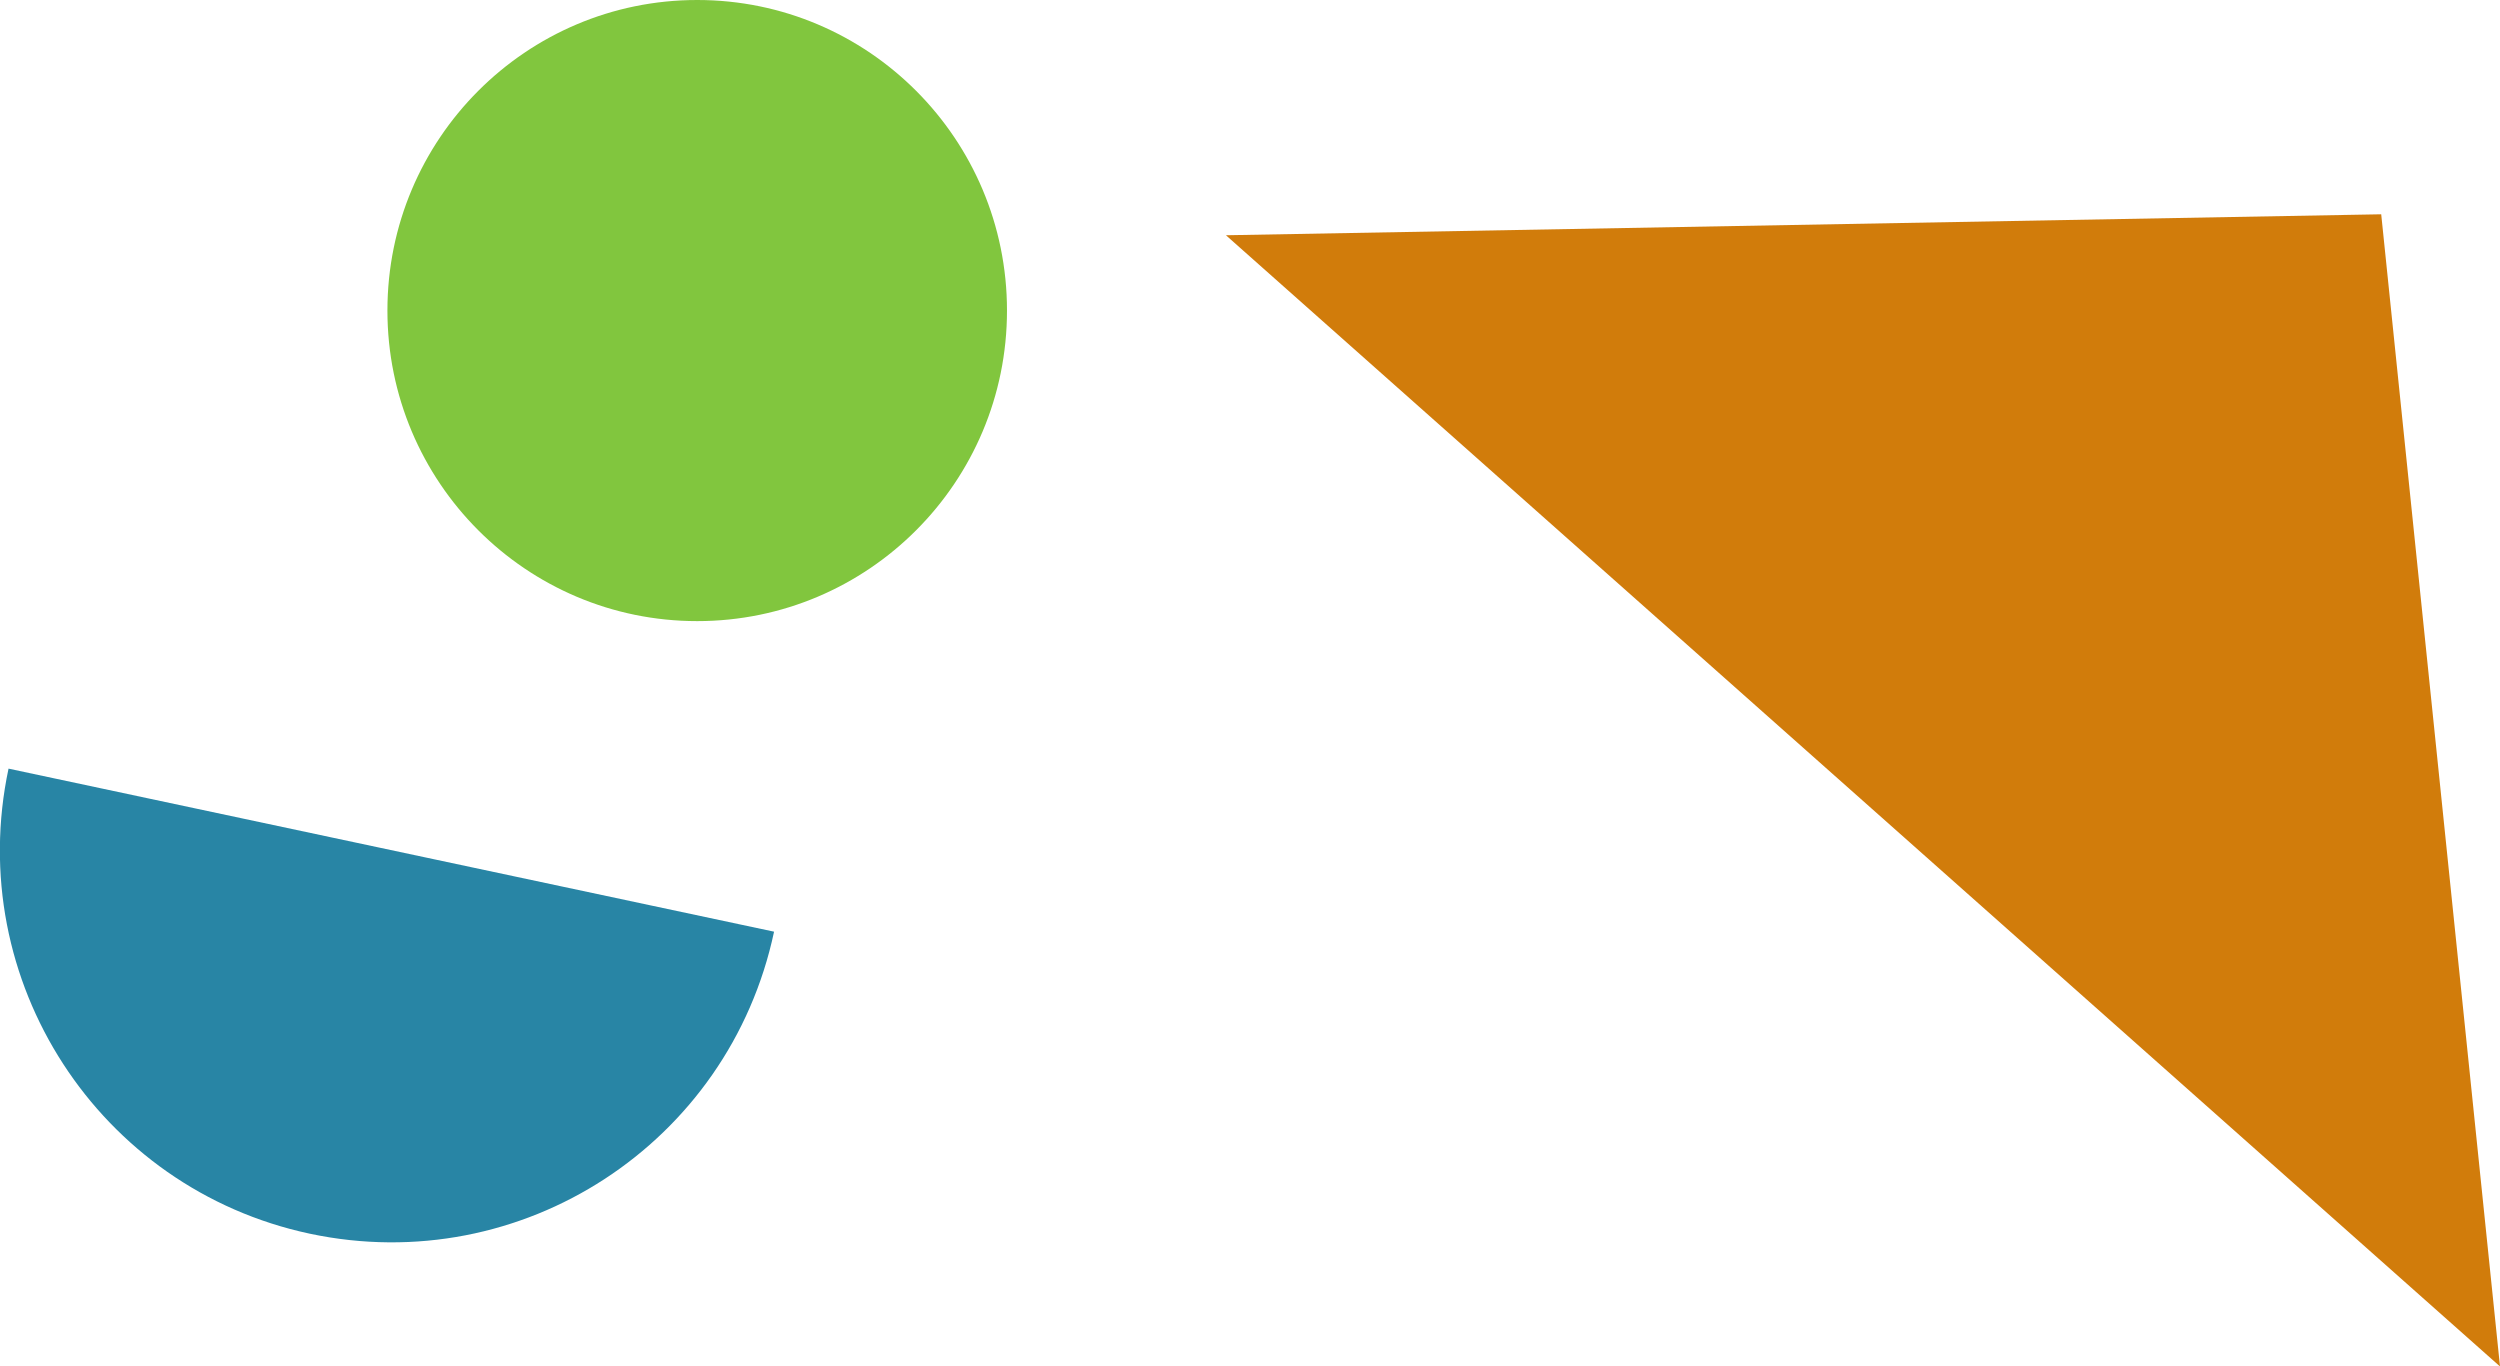 <svg xmlns="http://www.w3.org/2000/svg" viewBox="0 0 322 176"><defs><style>      .cls-1 {        fill: #2885a5;      }      .cls-2 {        fill: #81c63e;      }      .cls-3 {        fill: #d17c0b;      }    </style></defs><g><g id="Calque_1"><g><ellipse class="cls-2" cx="89.8" cy="40" rx="39.9" ry="40"></ellipse><path class="cls-1" d="M39.9,158.9C12.7,153.1-4.7,126.3,1.1,99l98.6,21c-5.8,27.3-32.5,44.7-59.8,38.9Z"></path><polygon class="cls-3" points="322 176 157.9 30.3 306.7 27.6 322 176"></polygon></g></g></g></svg>